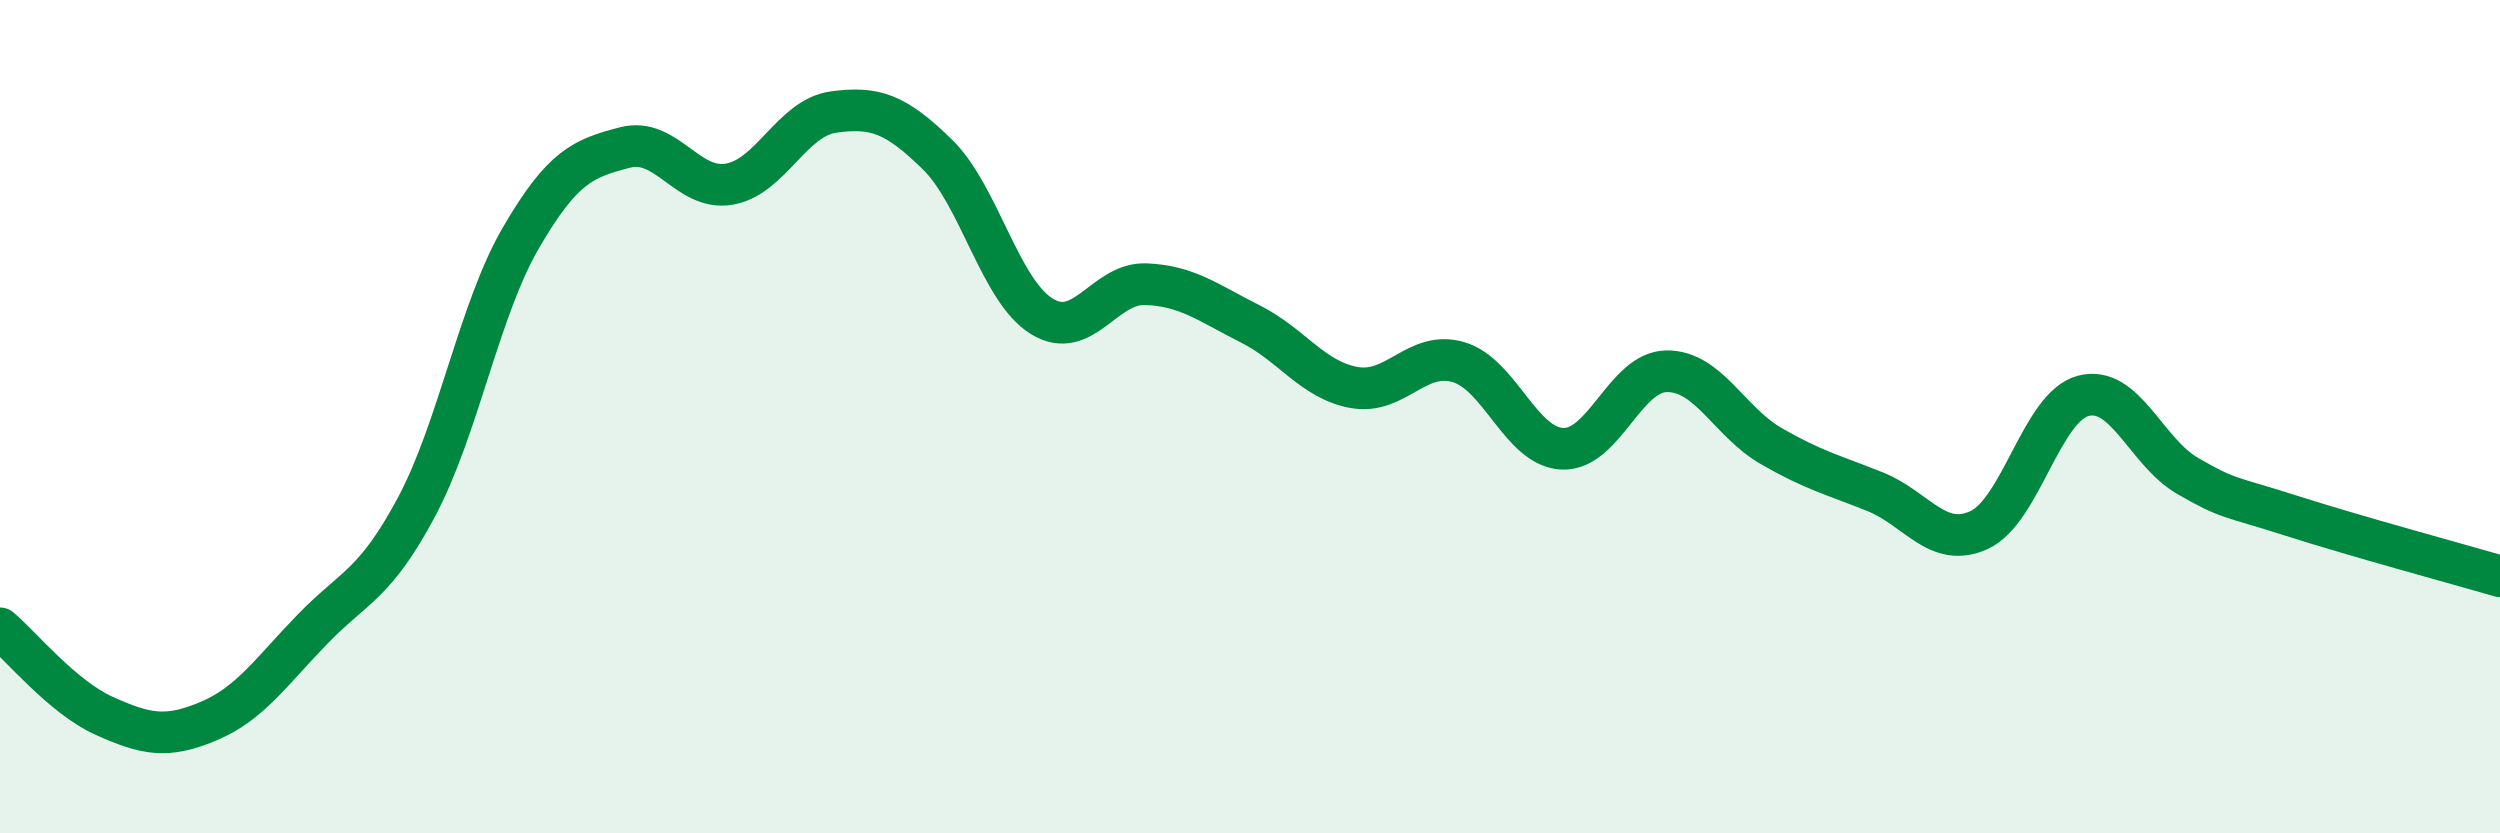 
    <svg width="60" height="20" viewBox="0 0 60 20" xmlns="http://www.w3.org/2000/svg">
      <path
        d="M 0,15.08 C 0.5,15.5 1.5,16.73 2.5,17.18 C 3.5,17.63 4,17.73 5,17.31 C 6,16.89 6.5,16.13 7.5,15.1 C 8.5,14.07 9,14.04 10,12.16 C 11,10.28 11.5,7.43 12.5,5.71 C 13.5,3.99 14,3.8 15,3.54 C 16,3.28 16.5,4.59 17.5,4.42 C 18.5,4.25 19,2.83 20,2.69 C 21,2.55 21.5,2.73 22.5,3.71 C 23.5,4.69 24,6.97 25,7.59 C 26,8.21 26.5,6.78 27.5,6.82 C 28.5,6.86 29,7.27 30,7.77 C 31,8.27 31.5,9.12 32.5,9.3 C 33.5,9.48 34,8.4 35,8.69 C 36,8.98 36.5,10.73 37.5,10.77 C 38.5,10.81 39,8.92 40,8.91 C 41,8.9 41.5,10.12 42.5,10.7 C 43.5,11.28 44,11.4 45,11.8 C 46,12.2 46.5,13.18 47.5,12.72 C 48.5,12.26 49,9.76 50,9.5 C 51,9.24 51.5,10.84 52.5,11.42 C 53.5,12 53.5,11.9 55,12.38 C 56.5,12.86 59,13.54 60,13.83L60 20L0 20Z"
        fill="#008740"
        opacity="0.1"
        stroke-linecap="round"
        stroke-linejoin="round"
      />
      <path
        d="M 0,15.08 C 0.5,15.5 1.5,16.73 2.5,17.18 C 3.5,17.63 4,17.73 5,17.31 C 6,16.89 6.5,16.13 7.5,15.1 C 8.5,14.07 9,14.04 10,12.16 C 11,10.28 11.5,7.43 12.5,5.71 C 13.5,3.99 14,3.8 15,3.54 C 16,3.28 16.5,4.59 17.5,4.42 C 18.5,4.25 19,2.83 20,2.69 C 21,2.55 21.5,2.73 22.5,3.71 C 23.5,4.69 24,6.97 25,7.59 C 26,8.21 26.5,6.78 27.5,6.82 C 28.5,6.86 29,7.27 30,7.77 C 31,8.27 31.5,9.12 32.5,9.3 C 33.5,9.48 34,8.4 35,8.69 C 36,8.98 36.5,10.73 37.5,10.77 C 38.5,10.81 39,8.92 40,8.91 C 41,8.9 41.5,10.12 42.5,10.7 C 43.5,11.28 44,11.4 45,11.8 C 46,12.2 46.5,13.18 47.5,12.72 C 48.5,12.26 49,9.76 50,9.5 C 51,9.24 51.5,10.84 52.5,11.42 C 53.5,12 53.5,11.9 55,12.38 C 56.5,12.86 59,13.54 60,13.83"
        stroke="#008740"
        stroke-width="1"
        fill="none"
        stroke-linecap="round"
        stroke-linejoin="round"
      />
    </svg>
  